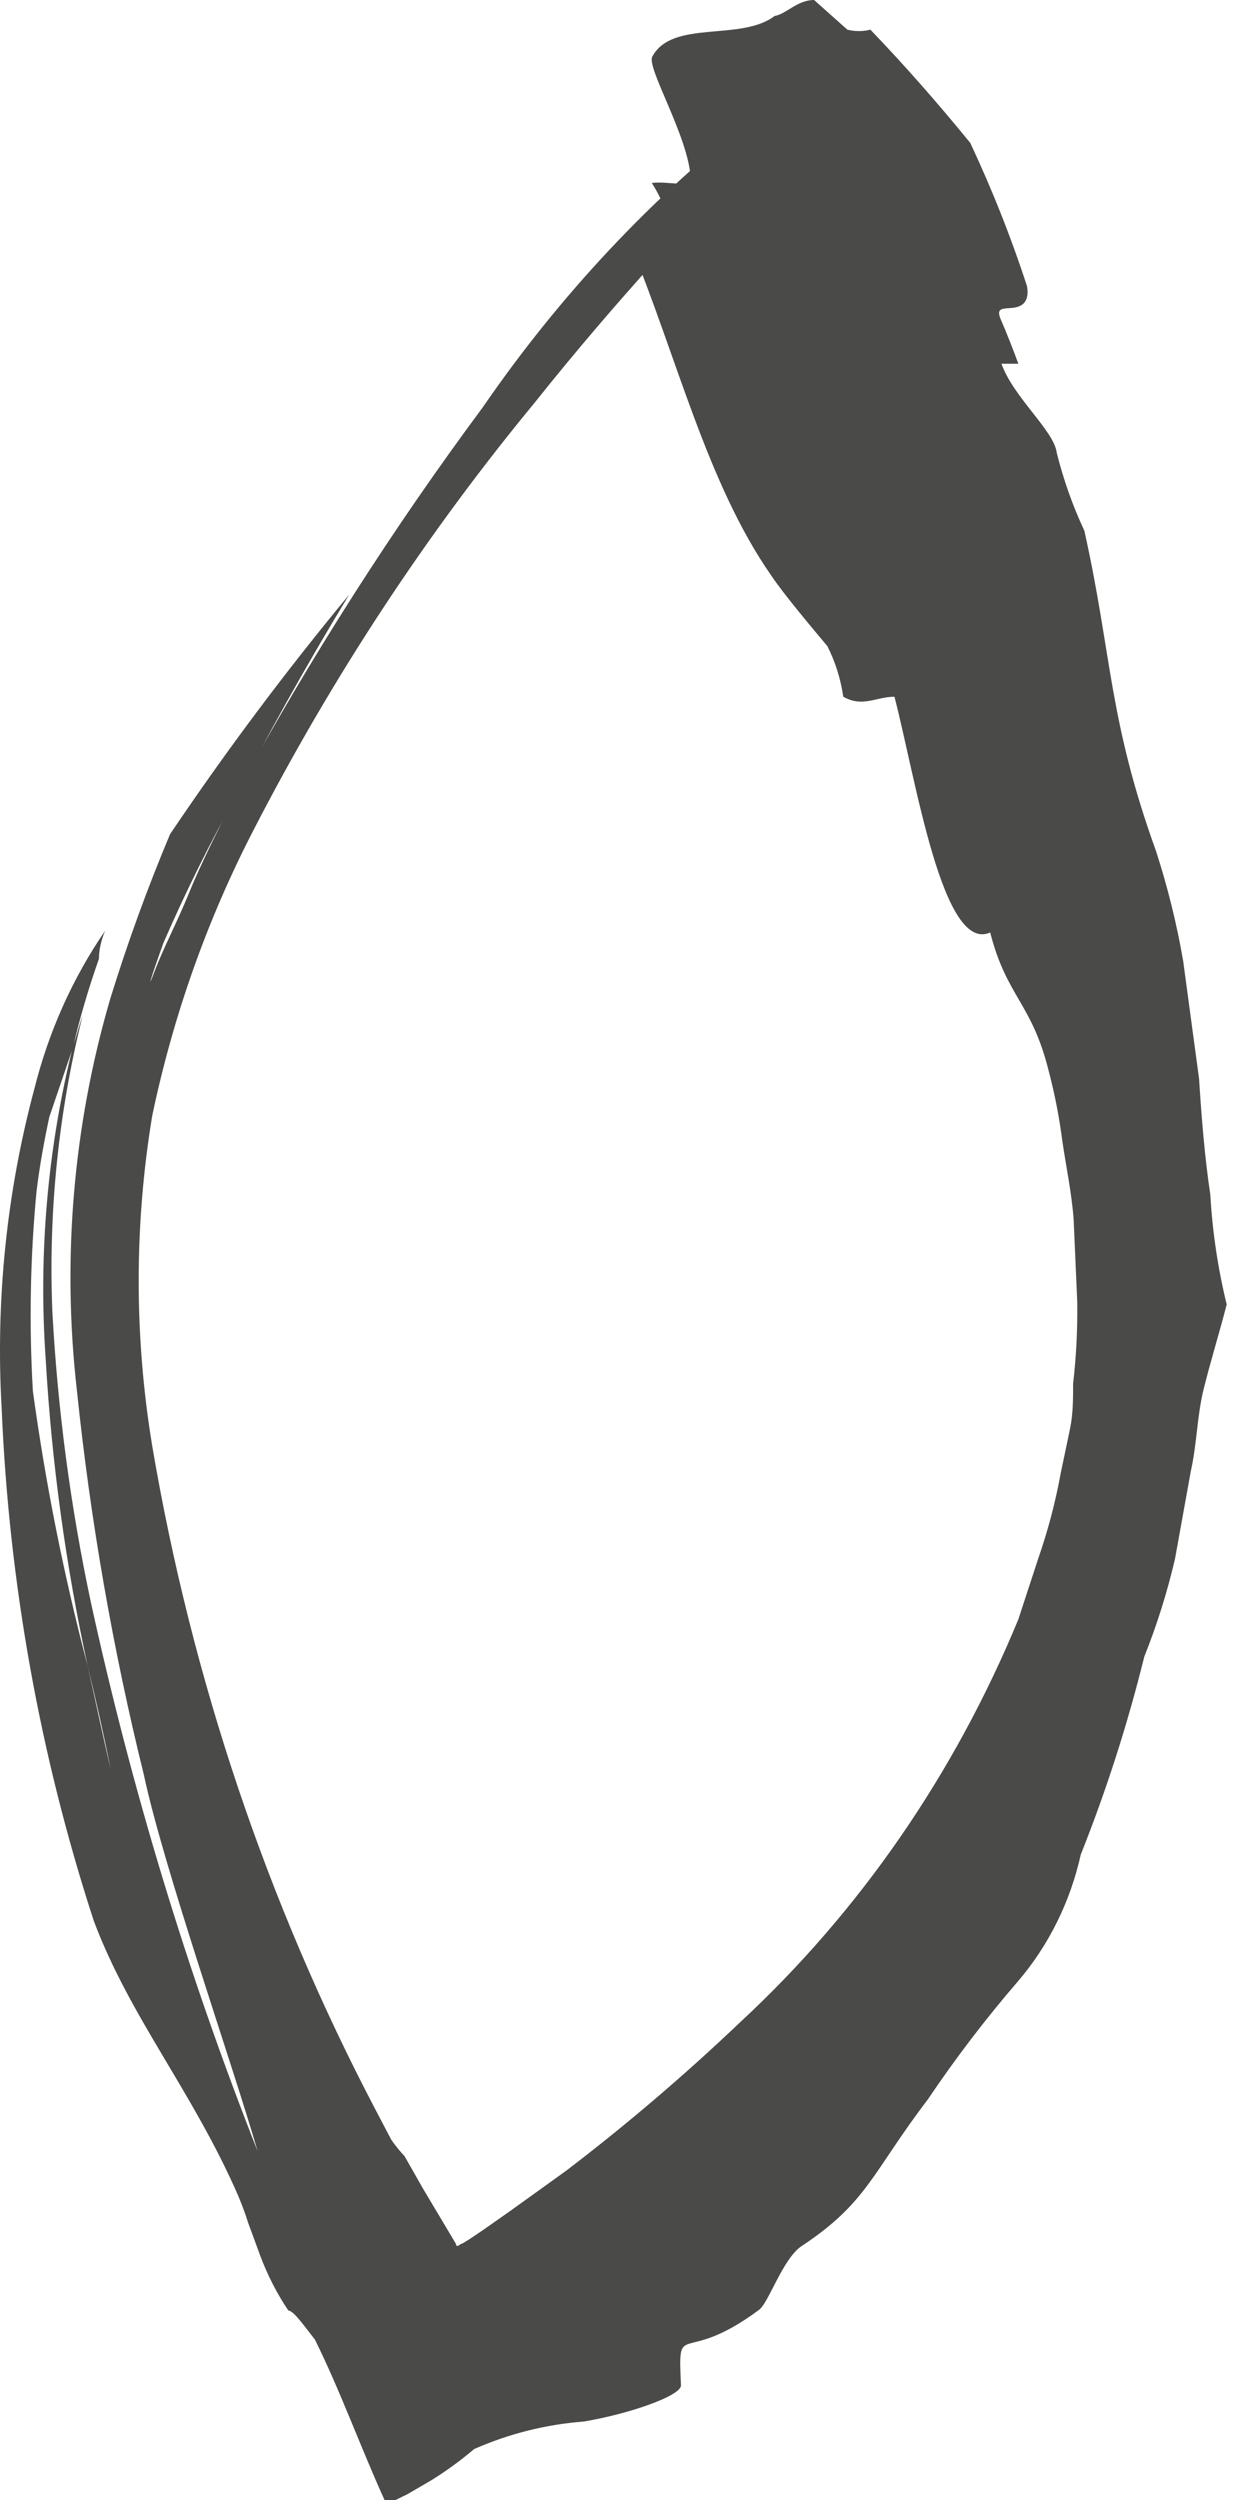 <?xml version="1.0" encoding="UTF-8"?> <svg xmlns="http://www.w3.org/2000/svg" width="158" height="320" viewBox="0 0 158 320" fill="none"> <path opacity="0.8" d="M96.763 14.839C83.414 25.28 71.633 37.85 61.827 52.114C50.259 67.698 39.745 84.15 30.366 101.345C27.941 106.197 25.777 110.417 24.204 114.285C22.631 118.153 20.927 121.318 19.813 124.272C18.699 127.226 19.354 125.046 20.927 120.685C23.776 114.132 26.948 107.746 30.431 101.556C34.036 94.523 38.821 85.802 44.72 76.096C36.598 85.898 28.942 96.132 21.779 106.76C18.882 113.645 16.322 120.687 14.11 127.859C9.373 144.056 7.92 161.154 9.85 178.004C11.576 194.619 14.446 211.074 18.436 227.234C20.993 239.19 29.71 264.017 32.987 275.34C24.013 252.591 16.865 229.063 11.62 205.01C9.025 192.8 7.381 180.379 6.704 167.876C6.183 155.126 7.487 142.365 10.571 130.039C10.112 131.305 9.784 132.641 9.326 133.978C6.081 147.013 4.907 160.541 5.852 173.995C6.617 187.215 8.415 200.342 11.226 213.239C12.275 217.529 13.258 221.889 14.176 226.461C13.127 222.03 12.21 217.599 11.226 213.239C8.185 201.692 5.842 189.946 4.213 178.074C3.712 169.565 3.865 161.026 4.672 152.544C5.065 149.239 5.655 146.074 6.311 142.98L9.326 134.118C10.232 130.254 11.348 126.449 12.668 122.725C12.668 121.6 12.931 120.404 13.455 119.138C9.296 125.204 6.229 132.049 4.41 139.323C0.838 152.632 -0.581 166.5 0.215 180.325C1.154 202.673 5.128 224.755 12.013 245.872C16.667 258.25 24.663 267.674 30.497 281.036C30.956 282.162 31.349 283.146 31.742 284.412L33.315 288.702C34.247 291.194 35.458 293.556 36.92 295.735C37.576 295.735 38.952 297.704 40.328 299.463C43.54 305.933 46.293 313.528 49.243 319.999C49.636 319.999 50.095 319.999 50.619 319.999L52.192 319.225L55.207 317.467C57.132 316.278 58.972 314.938 60.713 313.458C65.185 311.493 69.92 310.306 74.74 309.942C80.573 308.957 86.997 306.707 87.193 305.37C86.8 296.509 87.193 303.049 97.156 295.665C98.402 294.821 100.171 289.195 102.597 287.507C111.052 281.951 111.707 278.012 118.786 268.729C122.363 263.417 126.237 258.344 130.388 253.538C134.291 248.962 137.043 243.395 138.384 237.362C141.661 229.144 144.377 220.683 146.512 212.043C148.134 207.991 149.45 203.804 150.445 199.525L152.476 188.272C153.263 184.755 153.263 181.239 154.115 177.793C154.967 174.347 156.082 170.76 157.065 166.962C155.939 162.358 155.237 157.647 154.967 152.896C154.246 148.114 153.853 143.12 153.525 138.057L151.493 123.006C150.669 118.23 149.507 113.528 148.019 108.94C141.924 92.061 142.382 83.833 138.843 67.938C137.35 64.747 136.164 61.401 135.304 57.952C134.976 55.138 129.798 50.919 128.225 46.558H130.388C129.863 45.081 128.749 42.268 128.159 40.932C127.569 39.596 128.159 39.525 129.011 39.455C129.863 39.385 131.961 39.455 131.502 36.642C129.452 30.359 127.022 24.228 124.226 18.286C120.097 13.222 115.837 8.369 111.445 3.798C110.475 4.038 109.466 4.038 108.496 3.798L104.235 0C102.072 0 100.63 1.829 99.188 2.04C94.862 5.345 86.079 2.462 83.523 7.244C82.736 8.651 88.111 17.371 88.439 22.787C88.439 24.123 85.555 23.138 83.457 23.42C86.603 28.413 85.096 29.89 82.343 28.905L83.588 31.437H80.77C86.603 45.503 90.536 61.89 98.729 73.635C100.434 76.167 103.711 80.035 105.939 82.707C106.955 84.724 107.643 86.912 107.971 89.178C110.462 90.584 112.166 89.178 114.526 89.178C117.279 99.797 120.687 122.092 126.783 119.349C128.88 127.578 132.092 128.351 134.255 137.002C135.041 139.978 135.632 143.01 136.025 146.074C136.483 149.239 137.204 152.615 137.467 156.061L137.925 166.54C137.981 170.065 137.806 173.591 137.401 177.089C137.401 178.988 137.401 180.958 137.008 182.856L135.828 188.483C135.15 192.219 134.185 195.889 132.944 199.454L130.388 207.261C122.234 227.025 110.102 244.607 94.862 258.742C87.717 265.548 80.234 271.934 72.446 277.871L65.301 283.006L61.893 285.397L60.123 286.592L59.206 287.155C58.878 287.155 58.485 287.858 58.353 287.155L54.159 280.122L51.799 275.973C51.181 275.318 50.611 274.612 50.095 273.863L48.063 269.995C34.204 243.576 24.545 214.863 19.485 185.037C17.182 171.079 17.182 156.796 19.485 142.839C22.181 129.943 26.596 117.531 32.594 105.986C42.657 86.491 54.68 68.237 68.448 51.551C79.656 37.486 88.898 28.061 93.486 22.787L96.763 14.839Z" fill="#1D1D1B"></path> </svg> 